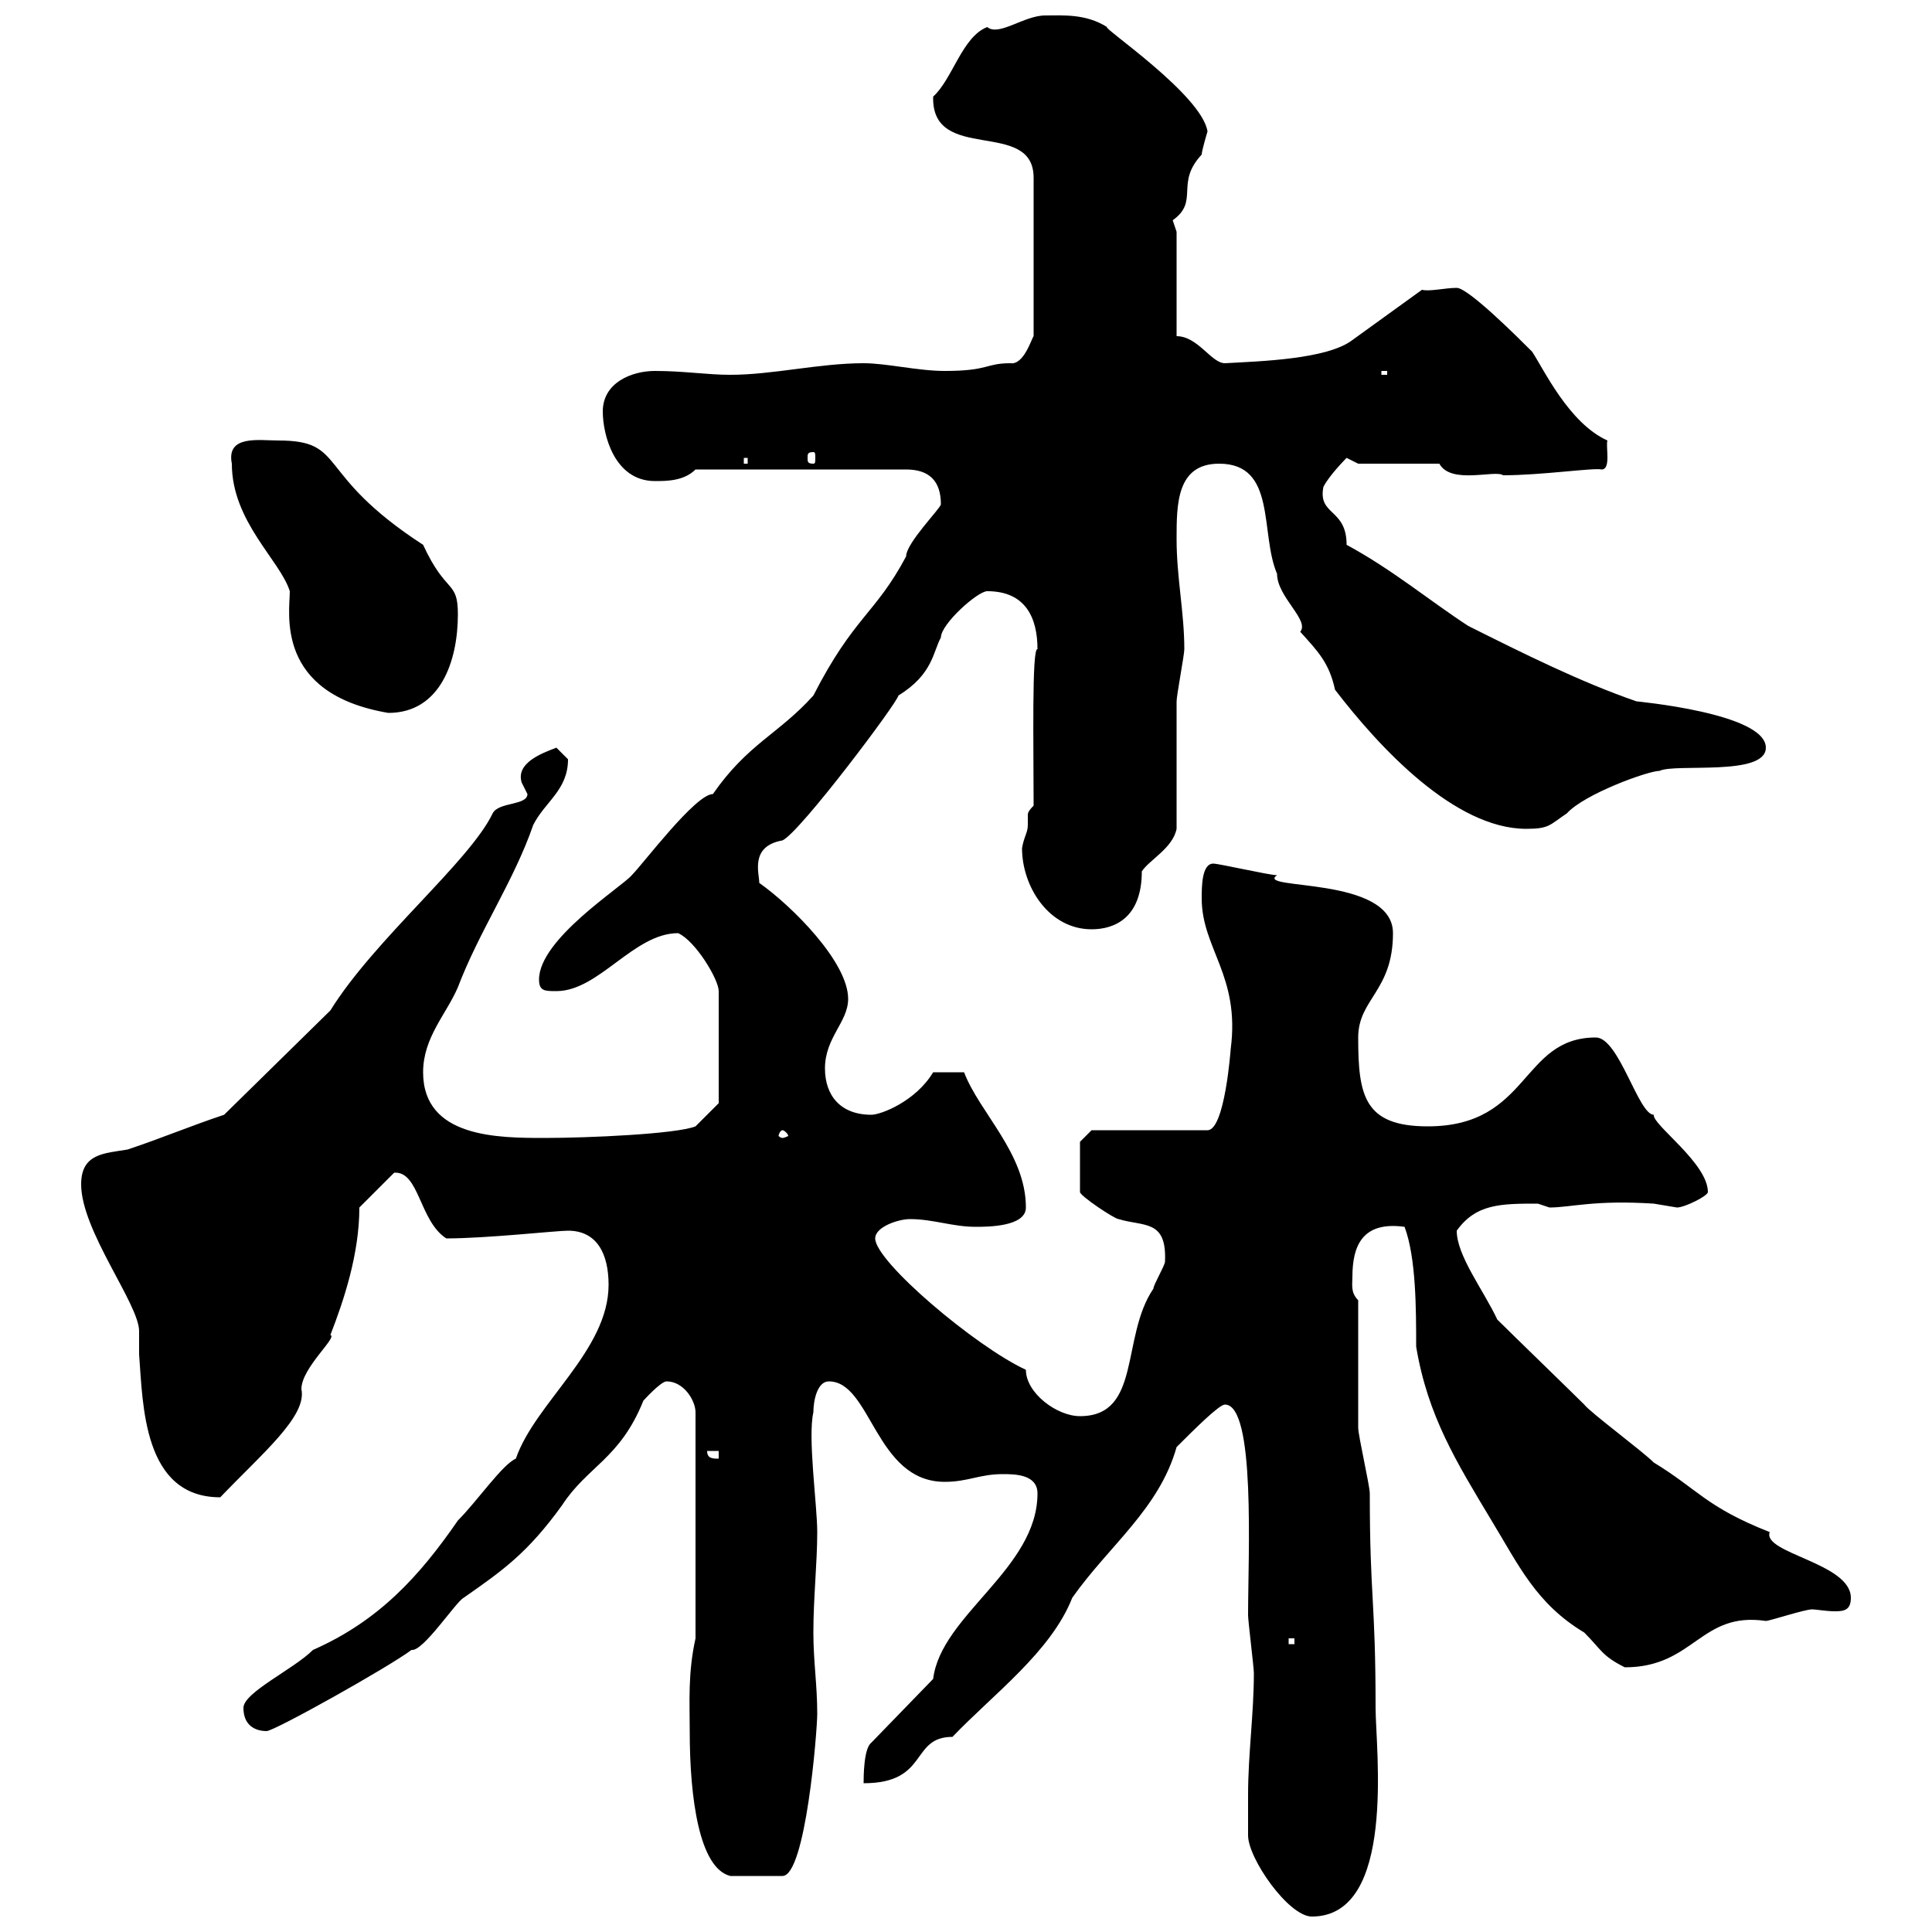 <svg xmlns="http://www.w3.org/2000/svg" xmlns:xlink="http://www.w3.org/1999/xlink" width="300" height="300"><path d="M193.80 278.70C193.80 280.50 193.80 285 193.80 285C193.80 288.60 200.10 297.60 203.70 297.60C216.90 297.60 213.60 271.50 213.60 265.20C213.60 248.40 212.70 248.10 212.70 231.90C212.70 230.70 210.90 222.90 210.90 221.70C210.90 219.30 210.90 204.90 210.90 201.90C209.70 200.70 210 199.50 210 198.30C210 193.50 211.50 189.60 218.10 190.50C219.90 195.30 219.90 203.40 219.90 209.10C221.70 219.90 226.20 227.10 231.60 236.10C235.80 243 238.50 249 246 253.50C248.70 256.20 248.70 257.10 252.30 258.90C263.10 258.90 264 250.20 274.20 251.70C274.80 251.70 280.20 249.90 281.40 249.90C282 249.90 283.50 250.20 285 250.20C286.50 250.20 287.40 249.90 287.40 248.10C287.40 242.70 273.60 241.20 274.80 237.90C264.90 234 263.70 231.30 256.80 227.10C255 225.30 246.90 219.30 246 218.10C244.20 216.30 234.30 206.70 232.50 204.90C230.40 200.40 226.20 195 226.20 191.10C229.20 186.90 233.10 186.90 238.80 186.90C238.80 186.90 240.60 187.50 240.60 187.50C243.90 187.50 247.50 186.30 256.80 186.90C256.80 186.90 260.40 187.50 260.40 187.50C261.60 187.50 265.20 185.70 265.20 185.10C265.20 180.60 256.50 174.60 256.80 173.10C254.40 173.10 251.40 161.10 247.80 161.10C236.10 161.10 237.60 174.90 221.70 174.90C211.80 174.90 210.90 170.10 210.90 161.10C210.90 155.10 216.30 153.90 216.30 144.90C216.30 135.90 194.70 138.30 198.30 135.90C197.10 135.90 189.30 134.10 188.40 134.10C186.60 134.10 186.60 137.70 186.60 139.50C186.60 147.30 192.60 151.50 191.10 162.90C191.10 162.90 190.20 175.50 187.50 175.50L169.50 175.50L167.70 177.30L167.70 185.10C167.70 185.70 173.10 189.30 173.70 189.30C177.60 190.50 181.20 189.30 180.90 195.90C180.90 196.50 179.10 199.50 179.10 200.10C174 207.60 177.30 219.90 167.70 219.90C164.10 219.90 159.30 216.30 159.30 212.70C151.50 209.10 135.90 195.90 135.90 192.30C135.90 190.50 139.50 189.30 141.30 189.30C144.90 189.30 147.90 190.50 151.50 190.50C153.30 190.50 159.30 190.50 159.30 187.50C159.30 179.10 152.10 172.80 149.70 166.50L144.90 166.50C142.20 171 136.80 173.10 135.30 173.10C130.50 173.10 128.10 170.10 128.10 165.90C128.10 161.10 131.70 158.70 131.70 155.10C131.70 149.40 123 140.70 117.90 137.10C117.90 135.60 116.40 131.40 121.50 130.50C124.20 129.30 139.50 108.90 139.50 108C144.90 104.70 144.90 101.10 146.10 99C146.10 96.90 151.80 91.80 153.30 91.80C159.30 91.80 161.10 96 161.10 100.80C160.20 100.50 160.50 116.10 160.50 125.10C159.60 126 159.60 126.30 159.60 126.60C159.60 126.90 159.60 127.50 159.60 128.10C159.60 129.30 159 129.90 158.70 131.70C158.70 137.70 162.90 144.30 169.50 144.30C173.10 144.30 177.30 142.50 177.30 135.30C178.50 133.50 182.10 131.70 182.70 128.70C182.70 126.30 182.70 111.60 182.70 108.90C182.70 108 183.90 101.70 183.90 100.80C183.90 95.10 182.70 89.70 182.70 83.70C182.70 78.30 182.70 72 189.30 72C198.30 72 195.60 82.80 198.30 89.10C198.30 92.70 203.40 96.30 201.90 98.10C204.60 101.10 206.40 102.90 207.30 107.10C214.20 116.10 225.90 128.70 237 128.70C240.60 128.70 240.60 128.10 243.30 126.30C246 123.30 255.90 119.70 257.70 119.70C260.10 118.50 274.20 120.60 274.20 116.10C274.20 110.70 253.80 108.90 254.10 108.90C245.40 105.90 236.40 101.40 228 97.20C222 93.30 216.30 88.50 209.10 84.60C209.10 78.90 204.60 80.10 205.50 75.60C206.40 73.80 209.10 71.10 209.10 71.10L210.90 72L223.50 72C225.30 75.30 232.20 72.90 233.40 73.80C239.40 73.80 247.50 72.60 248.70 72.90C250.20 72.90 249.30 69.30 249.60 68.40C243.60 65.70 239.70 57.30 237.90 54.60C235.80 52.50 228 44.70 226.20 44.70C224.40 44.70 222 45.30 220.80 45L210 52.80C206.10 55.80 195.60 56.10 190.20 56.40C188.10 56.40 186 52.20 182.70 52.20L182.70 36C182.70 36 182.10 34.20 182.10 34.20C186.30 31.20 182.40 28.50 186.60 24C186.60 23.40 187.50 20.40 187.50 20.40C186.60 14.70 171 4.20 171.90 4.20C168.60 2.10 165 2.40 162.30 2.40C159 2.40 155.10 5.70 153.30 4.20C149.40 5.70 147.90 12.30 144.90 15C144.60 25.50 160.50 18.30 160.50 27.60L160.50 52.20C160.20 52.50 159 56.70 156.90 56.40C153 56.40 153.60 57.60 146.70 57.60C142.50 57.60 137.70 56.40 134.10 56.40C127.20 56.40 120 58.20 113.40 58.20C109.80 58.20 106.20 57.60 101.70 57.60C98.10 57.60 93.60 59.40 93.60 63.90C93.60 67.50 95.40 74.70 101.70 74.70C103.50 74.70 106.20 74.70 108 72.90L140.70 72.90C144.30 72.90 146.10 74.70 146.10 78.30C146.10 78.90 140.70 84.30 140.70 86.40C135.90 95.40 132.60 95.70 126.30 108C120.90 114 116.10 115.50 110.70 123.30C108 123.30 99.90 134.10 98.10 135.90C96.60 137.70 83.70 145.80 83.70 152.10C83.70 153.90 84.60 153.90 86.40 153.90C93 153.90 98.40 144.90 105.30 144.90C108 146.10 111.60 152.10 111.60 153.90L111.60 171.30L108 174.90C105 176.10 91.20 176.70 84.60 176.70C77.40 176.70 65.70 176.70 65.70 166.50C65.70 161.10 69.30 157.50 71.10 153.30C74.40 144.60 79.80 136.80 82.80 128.10C84.60 124.50 88.20 122.70 88.20 117.90C88.20 117.90 86.40 116.10 86.40 116.10C84 117 80.10 118.50 81 121.50C81 121.50 81.90 123.30 81.90 123.30C81.90 125.10 77.40 124.50 76.50 126.30C72.90 133.80 58.20 145.80 51.30 156.90L34.80 173.10C29.40 174.90 25.20 176.70 19.80 178.50C16.20 179.10 12.60 179.10 12.60 183.90C12.60 191.10 21.60 202.50 21.60 206.70C21.60 207.60 21.60 208.80 21.60 210.30C22.20 218.10 22.20 232.50 34.20 232.50C40.80 225.60 47.70 219.90 46.80 215.70C46.80 212.40 52.50 207.60 51.30 207.30C53.40 201.90 55.80 194.70 55.80 187.50L61.20 182.10C65.10 181.80 65.10 189.60 69.30 192.30C75.60 192.30 86.40 191.10 88.20 191.10C92.70 191.10 94.50 194.70 94.50 199.50C94.50 209.70 83.10 217.80 80.10 226.50C78 227.40 74.10 233.10 71.10 236.10C65.10 244.80 58.80 251.70 48.60 256.20C45.60 259.20 37.80 262.80 37.80 265.20C37.80 267.90 39.60 268.80 41.40 268.80C42.60 268.80 60.30 258.90 63.90 256.20C65.70 256.50 70.80 248.70 72 248.10C78 243.90 81.90 241.20 87.30 233.70C91.20 227.70 96.30 226.50 99.90 217.50C99.90 217.50 102.60 214.50 103.50 214.50C106.20 214.50 108 217.50 108 219.30L108 254.40C106.80 259.80 107.10 264.30 107.10 268.80C107.10 279.30 108.60 290.10 113.40 291.30L121.50 291.30C125.10 291.30 126.90 268.80 126.90 266.10C126.90 261.60 126.30 258 126.30 253.50C126.30 248.10 126.90 242.70 126.90 237.90C126.90 233.70 125.40 223.20 126.30 219.30C126.30 217.50 126.90 214.50 128.70 214.50C135.30 214.50 135.90 230.10 146.70 230.10C150.30 230.10 152.10 228.90 155.70 228.90C157.50 228.90 161.10 228.90 161.10 231.90C161.10 243.60 146.10 250.80 144.90 260.70L135.30 270.60C134.10 271.50 134.10 276 134.10 276.90C144.30 276.90 141.30 269.70 147.90 269.70C154.20 263.10 163.20 256.50 166.50 248.10C172.20 240 180 234.30 182.70 224.70C185.40 222 189.30 218.10 190.20 218.10C195 218.10 193.80 241.50 193.80 250.80C193.80 251.70 194.70 258.90 194.70 259.80C194.70 266.10 193.80 272.40 193.80 278.70ZM200.10 254.40L201 254.40L201 255.30L200.10 255.30ZM109.80 225.30L111.60 225.30L111.60 226.50C110.70 226.50 109.80 226.50 109.80 225.30ZM121.50 175.50C121.80 175.50 122.40 176.10 122.40 176.40C122.40 176.40 121.80 176.70 121.50 176.70C121.20 176.70 120.90 176.40 120.90 176.40C120.90 176.10 121.20 175.50 121.50 175.50ZM36 72C36 81 43.50 87 45 91.80C45 95.10 42.60 107.70 60.30 110.70C68.40 110.70 71.10 102.60 71.10 95.40C71.10 90 69.30 92.40 65.70 84.60C48.60 73.50 54 68.40 43.20 68.40C40.20 68.40 35.10 67.50 36 72ZM115.50 71.10L116.10 71.10L116.10 72L115.50 72ZM126.30 70.20C126.60 70.20 126.60 70.50 126.60 71.10C126.60 71.70 126.60 72 126.30 72C125.40 72 125.40 71.70 125.40 71.10C125.40 70.50 125.40 70.20 126.30 70.20ZM214.50 57.60L215.40 57.60L215.40 58.20L214.50 58.20Z"/></svg>